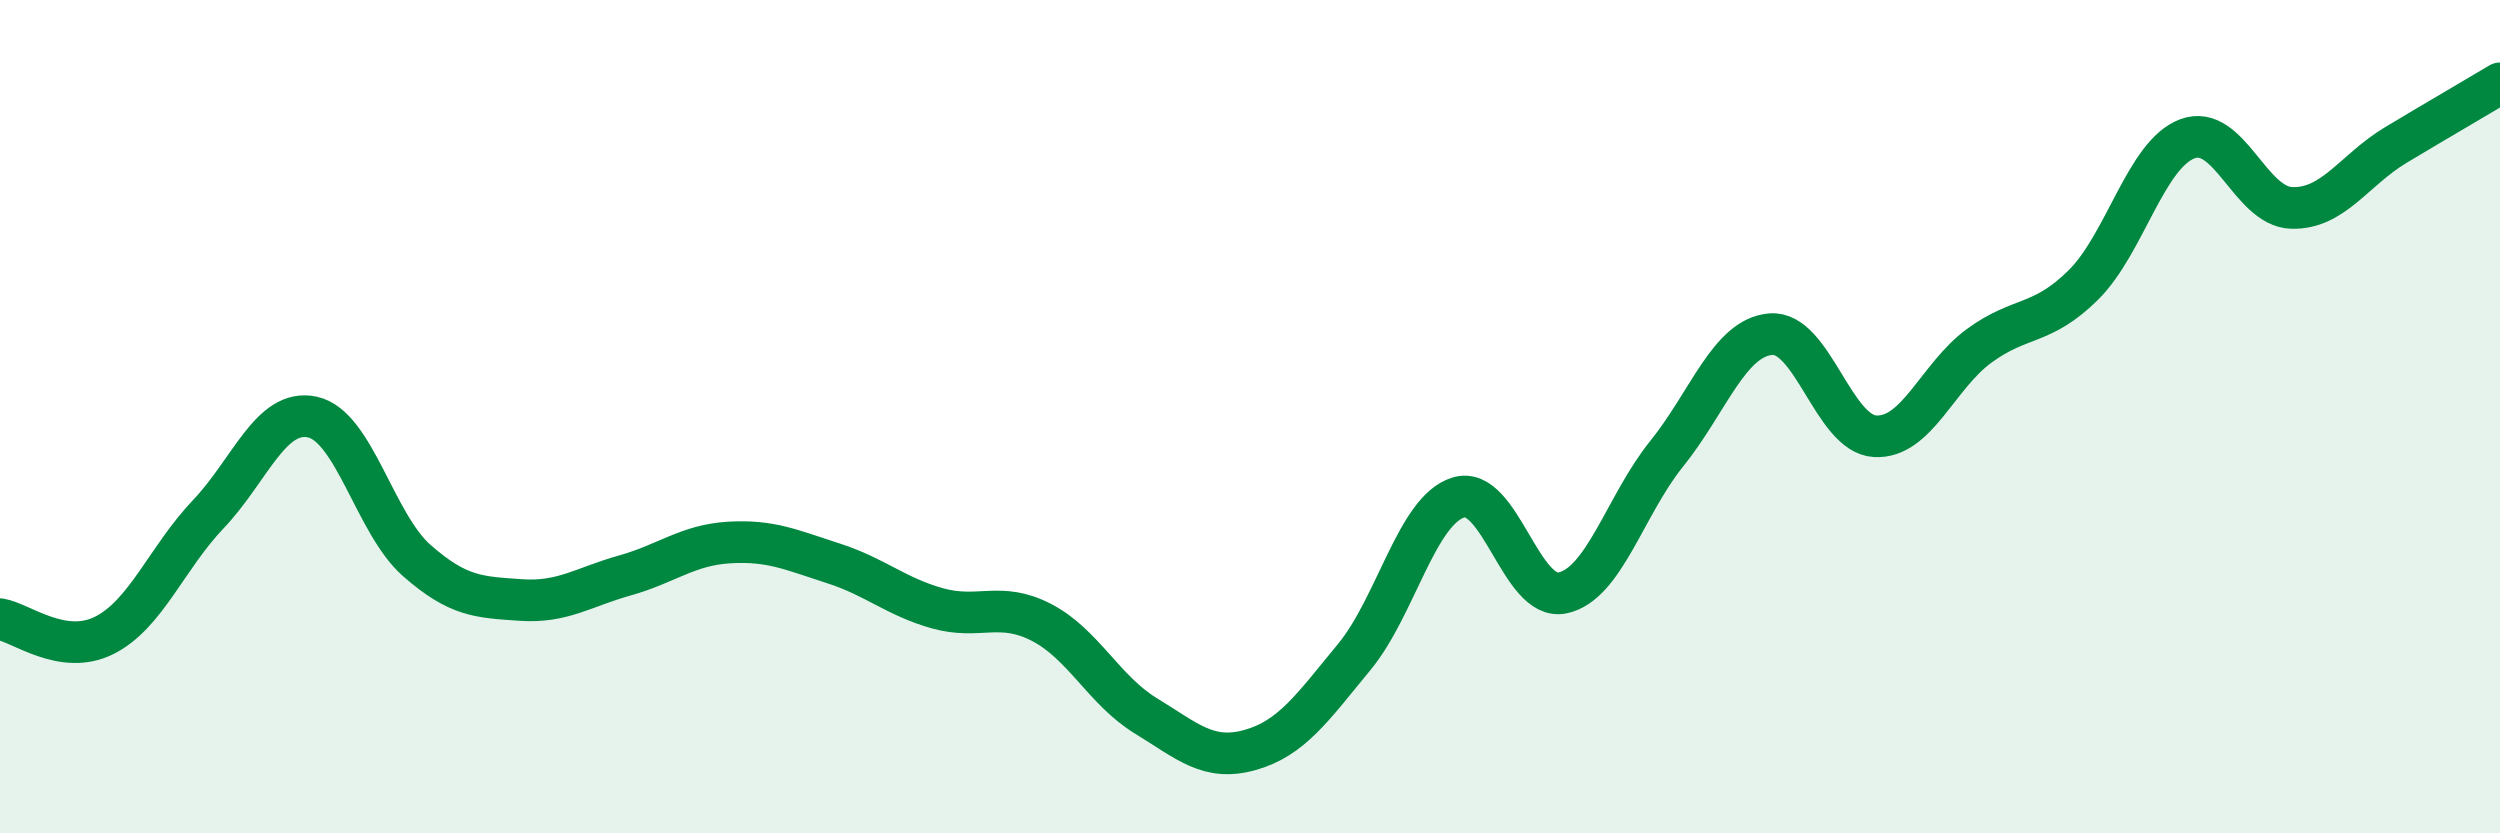 
    <svg width="60" height="20" viewBox="0 0 60 20" xmlns="http://www.w3.org/2000/svg">
      <path
        d="M 0,14.86 C 0.5,14.94 1.5,15.75 2.5,15.25 C 3.5,14.75 4,13.39 5,12.34 C 6,11.29 6.5,9.79 7.5,10.01 C 8.5,10.23 9,12.57 10,13.45 C 11,14.33 11.5,14.33 12.5,14.4 C 13.5,14.47 14,14.09 15,13.81 C 16,13.53 16.5,13.08 17.5,13.02 C 18.5,12.96 19,13.2 20,13.52 C 21,13.84 21.5,14.32 22.5,14.6 C 23.5,14.88 24,14.42 25,14.94 C 26,15.46 26.5,16.57 27.5,17.18 C 28.5,17.79 29,18.28 30,18 C 31,17.72 31.5,16.98 32.5,15.77 C 33.5,14.56 34,12.25 35,11.94 C 36,11.63 36.5,14.44 37.5,14.23 C 38.5,14.02 39,12.13 40,10.89 C 41,9.65 41.5,8.1 42.5,8.02 C 43.5,7.94 44,10.41 45,10.47 C 46,10.53 46.5,9.03 47.5,8.3 C 48.5,7.57 49,7.83 50,6.84 C 51,5.85 51.5,3.7 52.5,3.33 C 53.5,2.96 54,4.96 55,4.99 C 56,5.02 56.5,4.08 57.5,3.48 C 58.5,2.88 59.5,2.3 60,2L60 20L0 20Z"
        fill="#008740"
        opacity="0.1"
        stroke-linecap="round"
        stroke-linejoin="round"
      />
      <path
        d="M 0,14.86 C 0.5,14.94 1.5,15.75 2.5,15.25 C 3.5,14.75 4,13.39 5,12.34 C 6,11.29 6.5,9.79 7.5,10.01 C 8.5,10.23 9,12.57 10,13.45 C 11,14.33 11.5,14.33 12.5,14.4 C 13.5,14.47 14,14.09 15,13.81 C 16,13.53 16.5,13.08 17.5,13.02 C 18.5,12.96 19,13.2 20,13.52 C 21,13.84 21.5,14.32 22.5,14.6 C 23.5,14.88 24,14.42 25,14.94 C 26,15.46 26.5,16.57 27.5,17.18 C 28.5,17.79 29,18.28 30,18 C 31,17.72 31.5,16.98 32.5,15.77 C 33.5,14.56 34,12.25 35,11.94 C 36,11.63 36.5,14.44 37.5,14.23 C 38.5,14.02 39,12.13 40,10.89 C 41,9.65 41.5,8.1 42.5,8.02 C 43.5,7.94 44,10.41 45,10.47 C 46,10.53 46.5,9.03 47.5,8.3 C 48.5,7.57 49,7.83 50,6.84 C 51,5.85 51.5,3.7 52.5,3.33 C 53.5,2.96 54,4.96 55,4.99 C 56,5.02 56.5,4.08 57.5,3.48 C 58.5,2.88 59.5,2.3 60,2"
        stroke="#008740"
        stroke-width="1"
        fill="none"
        stroke-linecap="round"
        stroke-linejoin="round"
      />
    </svg>
  